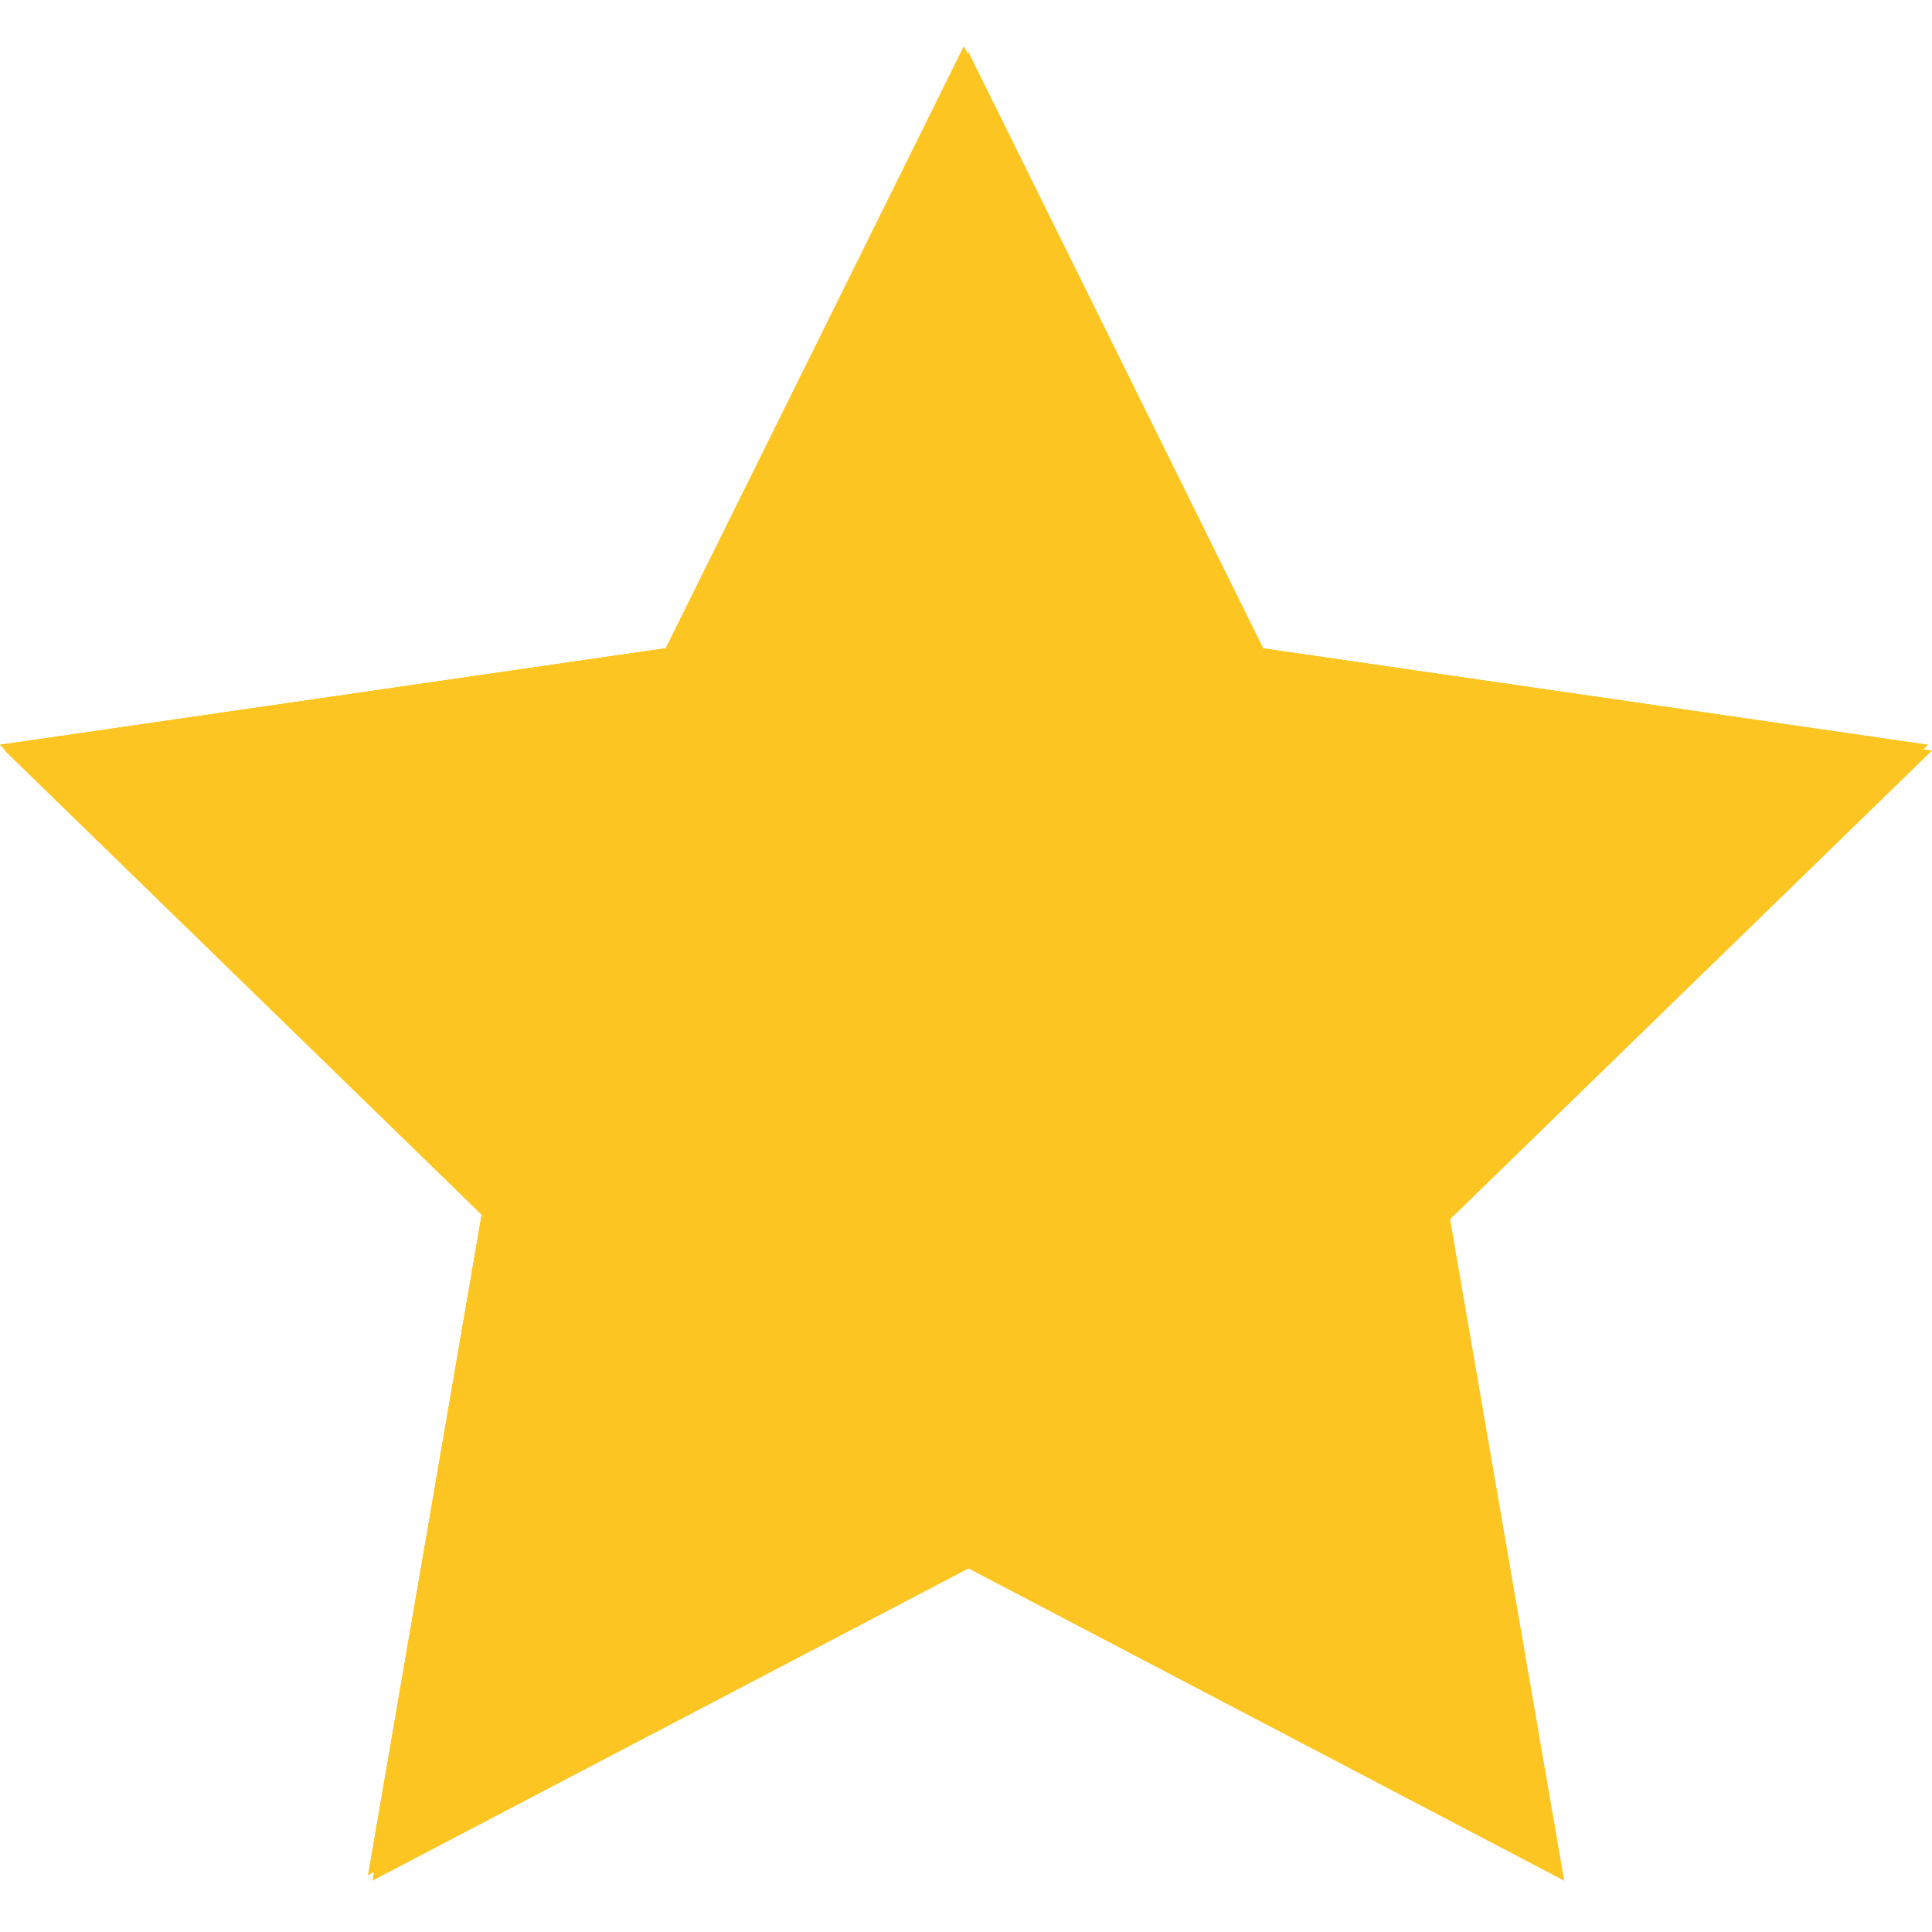 <svg xmlns="http://www.w3.org/2000/svg" xmlns:xlink="http://www.w3.org/1999/xlink" width="100" zoomAndPan="magnify" viewBox="0 0 75 75" height="100" preserveAspectRatio="xMidYMid meet" version="1.0"><defs><clipPath id="6175721d29"><path d="M 0 2 L 75 2 L 75 73.031 L 0 73.031 Z M 0 2 " clip-rule="nonzero"/></clipPath><clipPath id="2d4e86bc55"><path d="M 0 1.781 L 75 1.781 L 75 73 L 0 73 Z M 0 1.781 " clip-rule="nonzero"/></clipPath></defs><g clip-path="url(#6175721d29)"><path fill="#fcc521" d="M 37.598 2.027 L 49.152 25.391 L 75 29.137 L 56.293 47.332 L 60.723 73.008 L 37.598 60.887 L 14.457 73.008 L 18.875 47.332 L 0.18 29.137 L 26.027 25.391 Z M 37.598 2.027 " fill-opacity="1" fill-rule="nonzero"/></g><g clip-path="url(#2d4e86bc55)"><path fill="#fcc521" d="M 37.418 1.805 L 48.988 25.164 L 74.836 28.914 L 56.125 47.109 L 60.543 72.785 L 37.418 60.664 L 14.293 72.785 L 18.707 47.109 L 0 28.914 L 25.848 25.164 Z M 37.418 1.805 " fill-opacity="1" fill-rule="nonzero"/><path fill="#fcc521" d="M 37.418 1.805 L 48.988 25.164 L 74.836 28.914 L 56.125 47.109 L 60.543 72.785 L 37.418 60.664 L 14.293 72.785 L 18.707 47.109 L 0 28.914 L 25.848 25.164 Z M 37.418 1.805 " fill-opacity="1" fill-rule="nonzero"/><path fill="#fcc521" d="M 37.418 1.805 L 48.988 25.164 L 74.836 28.914 L 56.125 47.109 L 60.543 72.785 L 37.418 60.664 L 14.293 72.785 L 18.707 47.109 L 0 28.914 L 25.848 25.164 Z M 37.418 1.805 " fill-opacity="1" fill-rule="nonzero"/></g></svg>